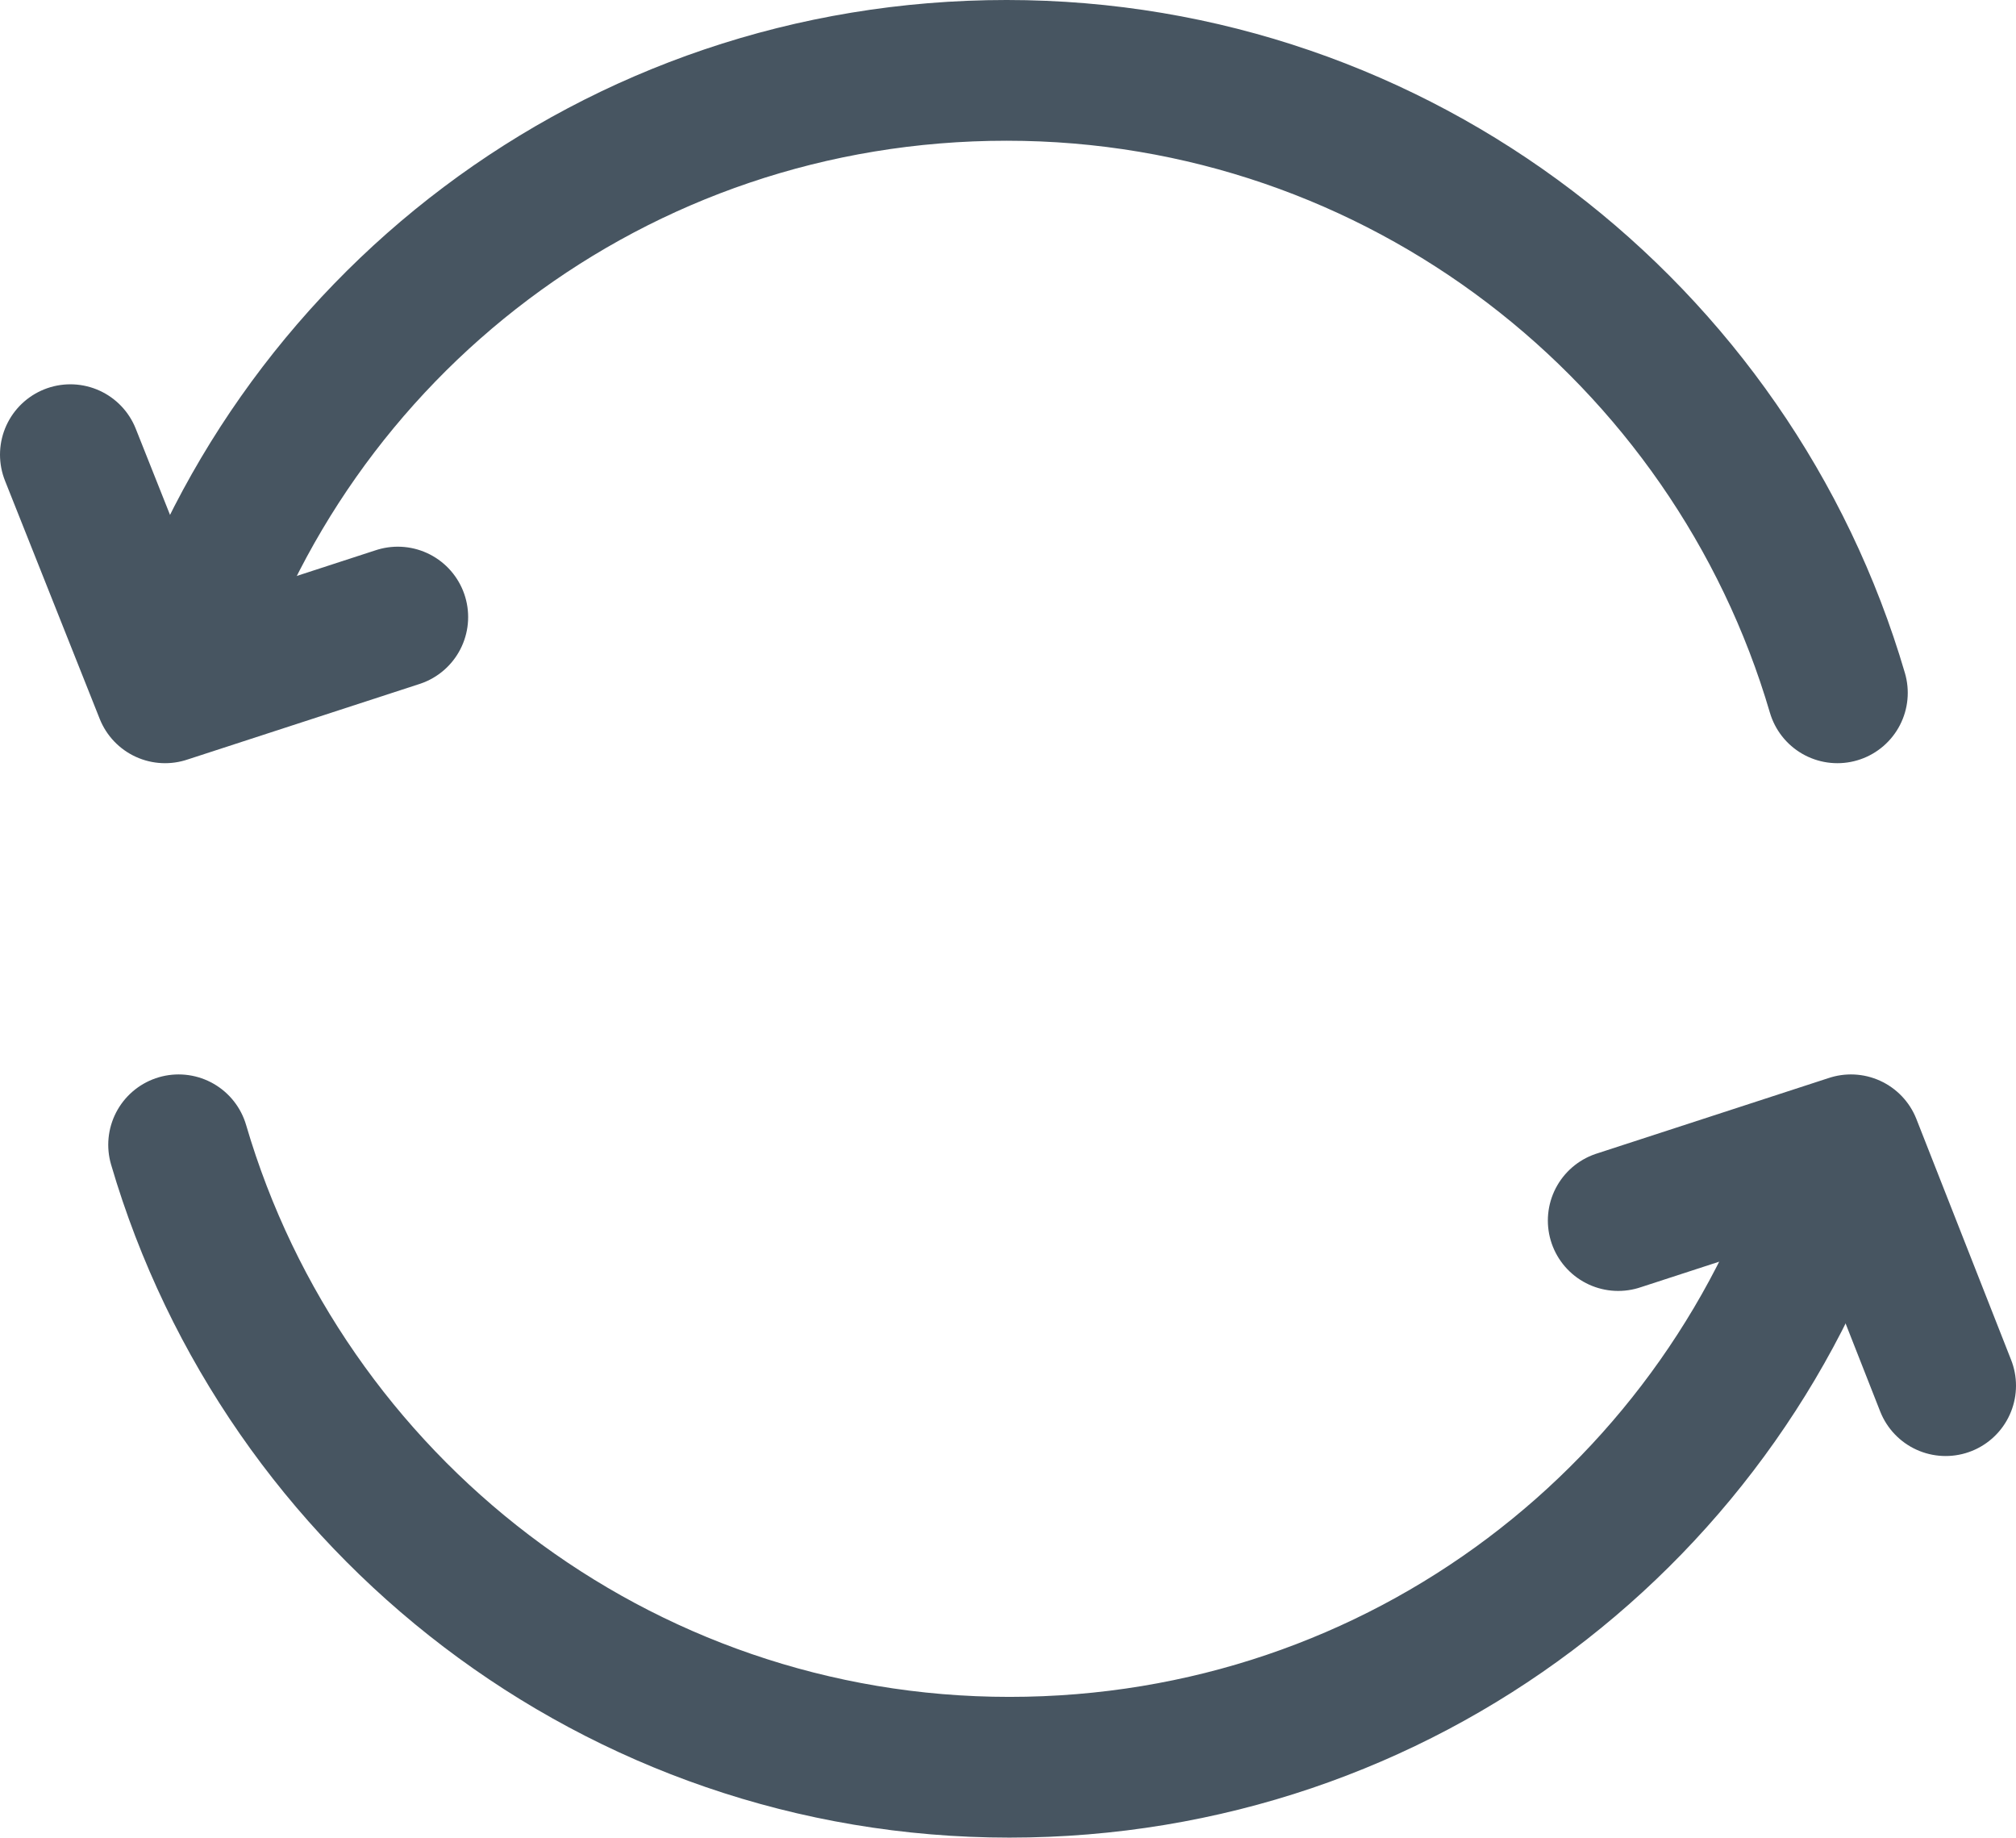 <?xml version="1.0" encoding="UTF-8"?>
<svg id="Layer_1" xmlns="http://www.w3.org/2000/svg" version="1.1" viewBox="0 0 74.5 67.9">
  <!-- Generator: Adobe Illustrator 29.5.1, SVG Export Plug-In . SVG Version: 2.1.0 Build 141)  -->
  <defs>
    <style>
      .st0 {
        fill: none;
        stroke: #475561;
        stroke-linecap: round;
        stroke-linejoin: round;
        stroke-width: 5.2px;
      }
    </style>
  </defs>
  <g>
    <path class="st0" d="M6.6,42.3c3.9,13.3,16.2,23,30.7,23s26.6-9.5,30.6-22.6"/>
    <polyline class="st0" points="71.9 51.2 68.4 42.3 59.8 45.1"/>
  </g>
  <g>
    <path class="st0" d="M67.9,25.6c-3.9-13.3-16.2-23-30.7-23S10.6,12.1,6.6,25.2"/>
    <polyline class="st0" points="2.6 16.8 6.1 25.6 14.7 22.8"/>
  </g>
</svg>
